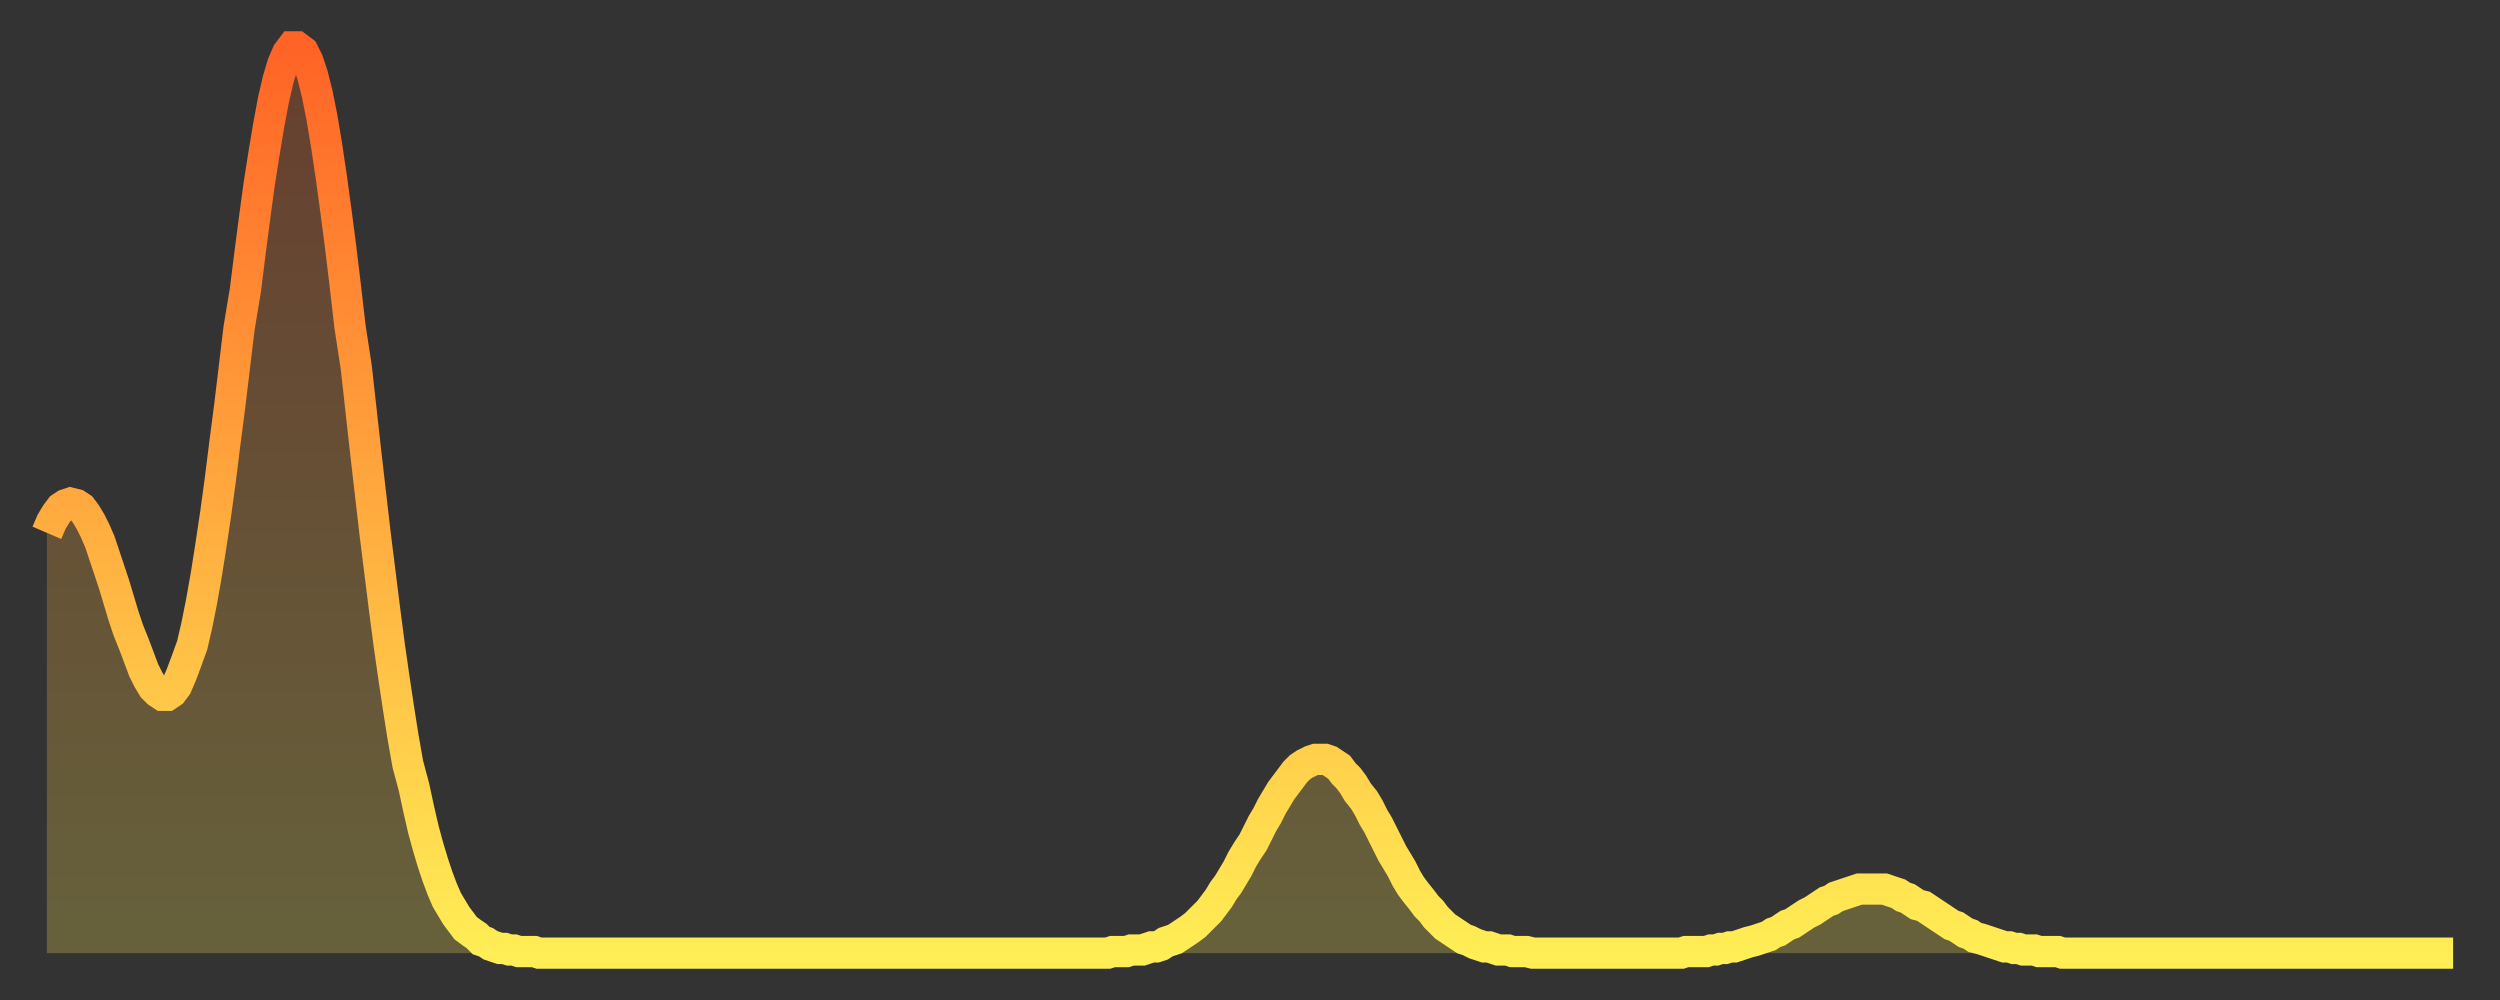<?xml version="1.0" encoding="utf-8" ?>
<svg baseProfile="full" height="64" version="1.1" width="160" xmlns="http://www.w3.org/2000/svg" xmlns:ev="http://www.w3.org/2001/xml-events" xmlns:xlink="http://www.w3.org/1999/xlink"><rect width="100%" height="100%" fill="#333333" stroke="none"/><defs><linearGradient id="id1042138" x1="0" x2="0" y1="0" y2="1"><stop offset="0%" stop-color="#ff6326" /><stop offset="50%" stop-color="#ffa93e" /><stop offset="100%" stop-color="#ffee55" /></linearGradient></defs><g transform="translate(3,3)"><g><path d="M 0.0 31.1 0.3 30.4 0.6 29.9 0.9 29.5 1.2 29.3 1.5 29.2 1.9 29.3 2.2 29.5 2.5 29.9 2.8 30.4 3.1 31.0 3.4 31.7 3.7 32.6 4.0 33.5 4.3 34.4 4.6 35.4 4.9 36.4 5.2 37.3 5.6 38.3 5.9 39.1 6.2 39.9 6.5 40.5 6.8 41.0 7.1 41.3 7.4 41.5 7.7 41.5 8.0 41.3 8.3 40.9 8.6 40.2 8.9 39.4 9.3 38.3 9.6 37.0 9.9 35.5 10.2 33.8 10.5 31.9 10.8 29.9 11.1 27.7 11.4 25.3 11.7 23.0 12.0 20.5 12.3 18.0 12.7 15.6 13.0 13.2 13.3 10.9 13.6 8.7 13.9 6.8 14.2 5.0 14.5 3.4 14.8 2.1 15.1 1.1 15.4 0.4 15.7 0.0 16.0 0.0 16.4 0.3 16.7 0.9 17.0 1.8 17.3 3.0 17.6 4.5 17.9 6.3 18.2 8.3 18.5 10.5 18.8 12.8 19.1 15.3 19.4 17.9 19.8 20.5 20.1 23.2 20.4 25.9 20.7 28.5 21.0 31.1 21.3 33.5 21.6 35.9 21.9 38.2 22.2 40.3 22.5 42.3 22.8 44.2 23.1 45.9 23.5 47.4 23.8 48.8 24.1 50.1 24.4 51.2 24.7 52.2 25.0 53.1 25.3 53.9 25.6 54.6 25.9 55.1 26.2 55.6 26.5 56.0 26.8 56.4 27.2 56.7 27.5 56.9 27.8 57.2 28.1 57.3 28.4 57.5 28.7 57.6 29.0 57.7 29.3 57.7 29.6 57.8 29.9 57.8 30.2 57.9 30.6 57.9 30.9 57.9 31.2 57.9 31.5 58.0 31.8 58.0 32.1 58.0 32.4 58.0 32.7 58.0 33.0 58.0 33.3 58.0 33.6 58.0 33.9 58.0 34.3 58.0 34.6 58.0 34.9 58.0 35.2 58.0 35.5 58.0 35.8 58.0 36.1 58.0 36.4 58.0 36.7 58.0 37.0 58.0 37.3 58.0 37.7 58.0 38.0 58.0 38.3 58.0 38.6 58.0 38.9 58.0 39.2 58.0 39.5 58.0 39.8 58.0 40.1 58.0 40.4 58.0 40.7 58.0 41.0 58.0 41.4 58.0 41.7 58.0 42.0 58.0 42.3 58.0 42.6 58.0 42.9 58.0 43.2 58.0 43.5 58.0 43.8 58.0 44.1 58.0 44.4 58.0 44.7 58.0 45.1 58.0 45.4 58.0 45.7 58.0 46.0 58.0 46.3 58.0 46.6 58.0 46.9 58.0 47.2 58.0 47.5 58.0 47.8 58.0 48.1 58.0 48.5 58.0 48.8 58.0 49.1 58.0 49.4 58.0 49.7 58.0 50.0 58.0 50.3 58.0 50.6 58.0 50.9 58.0 51.2 58.0 51.5 58.0 51.8 58.0 52.2 58.0 52.5 58.0 52.8 58.0 53.1 58.0 53.4 58.0 53.7 58.0 54.0 58.0 54.3 58.0 54.6 58.0 54.9 58.0 55.2 58.0 55.6 58.0 55.9 58.0 56.2 58.0 56.5 58.0 56.8 58.0 57.1 58.0 57.4 58.0 57.7 58.0 58.0 58.0 58.3 58.0 58.6 58.0 58.9 58.0 59.3 58.0 59.6 58.0 59.9 58.0 60.2 58.0 60.5 58.0 60.8 58.0 61.1 58.0 61.4 58.0 61.7 58.0 62.0 58.0 62.3 58.0 62.6 58.0 63.0 58.0 63.3 58.0 63.6 58.0 63.9 58.0 64.2 58.0 64.5 58.0 64.8 58.0 65.1 58.0 65.4 58.0 65.7 58.0 66.0 58.0 66.4 58.0 66.7 58.0 67.0 58.0 67.3 58.0 67.6 58.0 67.9 58.0 68.2 57.9 68.5 57.9 68.8 57.9 69.1 57.9 69.4 57.8 69.7 57.8 70.1 57.8 70.4 57.7 70.7 57.6 71.0 57.6 71.3 57.5 71.6 57.3 71.9 57.2 72.2 57.1 72.5 56.9 72.8 56.7 73.1 56.5 73.5 56.2 73.8 55.9 74.1 55.6 74.4 55.3 74.7 54.9 75.0 54.5 75.3 54.0 75.6 53.6 75.9 53.1 76.2 52.6 76.5 52.0 76.8 51.5 77.2 50.9 77.5 50.3 77.8 49.7 78.1 49.2 78.4 48.6 78.7 48.1 79.0 47.6 79.3 47.2 79.6 46.8 79.9 46.4 80.2 46.1 80.5 45.9 80.9 45.7 81.2 45.6 81.5 45.6 81.8 45.6 82.1 45.7 82.4 45.9 82.7 46.1 83.0 46.5 83.3 46.8 83.6 47.2 83.9 47.7 84.3 48.2 84.6 48.7 84.9 49.3 85.2 49.8 85.5 50.4 85.8 51.0 86.1 51.6 86.4 52.1 86.7 52.6 87.0 53.2 87.3 53.7 87.6 54.1 88.0 54.6 88.3 55.0 88.6 55.3 88.9 55.7 89.2 56.0 89.5 56.3 89.8 56.5 90.1 56.7 90.4 56.9 90.7 57.1 91.0 57.2 91.4 57.4 91.7 57.5 92.0 57.6 92.3 57.6 92.6 57.7 92.9 57.8 93.2 57.8 93.5 57.8 93.8 57.9 94.1 57.9 94.4 57.9 94.7 57.9 95.1 58.0 95.4 58.0 95.7 58.0 96.0 58.0 96.3 58.0 96.6 58.0 96.9 58.0 97.2 58.0 97.5 58.0 97.8 58.0 98.1 58.0 98.4 58.0 98.8 58.0 99.1 58.0 99.4 58.0 99.7 58.0 100.0 58.0 100.3 58.0 100.6 58.0 100.9 58.0 101.2 58.0 101.5 58.0 101.8 58.0 102.2 58.0 102.5 58.0 102.8 58.0 103.1 58.0 103.4 58.0 103.7 58.0 104.0 58.0 104.3 58.0 104.6 58.0 104.9 57.9 105.2 57.9 105.5 57.9 105.9 57.9 106.2 57.9 106.5 57.8 106.8 57.8 107.1 57.7 107.4 57.7 107.7 57.6 108.0 57.6 108.3 57.5 108.6 57.4 108.9 57.3 109.3 57.2 109.6 57.1 109.9 57.0 110.2 56.9 110.5 56.7 110.8 56.6 111.1 56.4 111.4 56.2 111.7 56.1 112.0 55.9 112.3 55.7 112.6 55.5 113.0 55.3 113.3 55.1 113.6 54.9 113.9 54.7 114.2 54.6 114.5 54.4 114.8 54.3 115.1 54.2 115.4 54.1 115.7 54.0 116.0 53.9 116.3 53.9 116.7 53.9 117.0 53.9 117.3 53.9 117.6 53.9 117.9 54.0 118.2 54.1 118.5 54.2 118.8 54.4 119.1 54.5 119.4 54.7 119.7 54.9 120.1 55.0 120.4 55.2 120.7 55.4 121.0 55.6 121.3 55.8 121.6 56.0 121.9 56.2 122.2 56.3 122.5 56.5 122.8 56.7 123.1 56.8 123.4 57.0 123.8 57.1 124.1 57.2 124.4 57.3 124.7 57.4 125.0 57.5 125.3 57.6 125.6 57.6 125.9 57.7 126.2 57.7 126.5 57.8 126.8 57.8 127.2 57.8 127.5 57.9 127.8 57.9 128.1 57.9 128.4 57.9 128.7 57.9 129.0 58.0 129.3 58.0 129.6 58.0 129.9 58.0 130.2 58.0 130.5 58.0 130.9 58.0 131.2 58.0 131.5 58.0 131.8 58.0 132.1 58.0 132.4 58.0 132.7 58.0 133.0 58.0 133.3 58.0 133.6 58.0 133.9 58.0 134.2 58.0 134.6 58.0 134.9 58.0 135.2 58.0 135.5 58.0 135.8 58.0 136.1 58.0 136.4 58.0 136.7 58.0 137.0 58.0 137.3 58.0 137.6 58.0 138.0 58.0 138.3 58.0 138.6 58.0 138.9 58.0 139.2 58.0 139.5 58.0 139.8 58.0 140.1 58.0 140.4 58.0 140.7 58.0 141.0 58.0 141.3 58.0 141.7 58.0 142.0 58.0 142.3 58.0 142.6 58.0 142.9 58.0 143.2 58.0 143.5 58.0 143.8 58.0 144.1 58.0 144.4 58.0 144.7 58.0 145.1 58.0 145.4 58.0 145.7 58.0 146.0 58.0 146.3 58.0 146.6 58.0 146.9 58.0 147.2 58.0 147.5 58.0 147.8 58.0 148.1 58.0 148.4 58.0 148.8 58.0 149.1 58.0 149.4 58.0 149.7 58.0 150.0 58.0 150.3 58.0 150.6 58.0 150.9 58.0 151.2 58.0 151.5 58.0 151.8 58.0 152.1 58.0 152.5 58.0 152.8 58.0 153.1 58.0 153.4 58.0 153.7 58.0 154.0 58.0" fill="none" id="graph-curve" opacity="1" stroke="url(#id1042138)" stroke-width="2" /><path d="M 0 58 L 0.0 31.1 0.3 30.4 0.6 29.9 0.9 29.5 1.2 29.3 1.5 29.2 1.9 29.3 2.2 29.5 2.5 29.9 2.8 30.4 3.1 31.0 3.4 31.7 3.7 32.6 4.0 33.5 4.3 34.4 4.6 35.4 4.9 36.4 5.2 37.3 5.6 38.3 5.9 39.1 6.2 39.9 6.5 40.5 6.8 41.0 7.1 41.3 7.4 41.5 7.7 41.5 8.0 41.3 8.3 40.9 8.6 40.2 8.9 39.4 9.3 38.3 9.6 37.0 9.9 35.5 10.2 33.8 10.5 31.9 10.8 29.9 11.1 27.7 11.4 25.3 11.7 23.0 12.0 20.5 12.3 18.0 12.7 15.6 13.0 13.2 13.3 10.9 13.6 8.7 13.9 6.8 14.2 5.0 14.5 3.4 14.8 2.1 15.1 1.1 15.4 0.4 15.7 0.0 16.0 0.0 16.4 0.3 16.7 0.9 17.0 1.8 17.3 3.0 17.6 4.5 17.9 6.3 18.2 8.3 18.5 10.5 18.8 12.8 19.1 15.3 19.4 17.9 19.8 20.5 20.1 23.2 20.4 25.9 20.7 28.5 21.0 31.1 21.3 33.5 21.6 35.9 21.9 38.2 22.2 40.3 22.5 42.3 22.8 44.2 23.1 45.9 23.5 47.4 23.8 48.8 24.1 50.1 24.4 51.2 24.7 52.2 25.0 53.1 25.3 53.9 25.6 54.6 25.9 55.1 26.2 55.6 26.5 56.0 26.8 56.4 27.2 56.7 27.5 56.9 27.8 57.2 28.1 57.3 28.4 57.5 28.7 57.6 29.0 57.7 29.3 57.7 29.6 57.8 29.9 57.8 30.2 57.9 30.6 57.9 30.9 57.9 31.2 57.9 31.5 58.0 31.8 58.0 32.1 58.0 32.4 58.0 32.7 58.0 33.0 58.0 33.3 58.0 33.6 58.0 33.9 58.0 34.3 58.0 34.6 58.0 34.9 58.0 35.2 58.0 35.5 58.0 35.8 58.0 36.1 58.0 36.4 58.0 36.7 58.0 37.0 58.0 37.3 58.0 37.7 58.0 38.0 58.0 38.3 58.0 38.6 58.0 38.9 58.0 39.2 58.0 39.5 58.0 39.8 58.0 40.1 58.0 40.4 58.0 40.7 58.0 41.0 58.0 41.4 58.0 41.7 58.0 42.0 58.0 42.3 58.0 42.6 58.0 42.9 58.0 43.2 58.0 43.5 58.0 43.8 58.0 44.1 58.0 44.4 58.0 44.7 58.0 45.1 58.0 45.4 58.0 45.7 58.0 46.0 58.0 46.3 58.0 46.6 58.0 46.9 58.0 47.2 58.0 47.5 58.0 47.8 58.0 48.1 58.0 48.5 58.0 48.8 58.0 49.1 58.0 49.4 58.0 49.7 58.0 50.0 58.0 50.3 58.0 50.6 58.0 50.9 58.0 51.2 58.0 51.5 58.0 51.8 58.0 52.2 58.0 52.5 58.0 52.8 58.0 53.1 58.0 53.4 58.0 53.7 58.0 54.0 58.0 54.3 58.0 54.6 58.0 54.9 58.0 55.2 58.0 55.6 58.0 55.9 58.0 56.2 58.0 56.5 58.0 56.8 58.0 57.1 58.0 57.4 58.0 57.7 58.0 58.0 58.0 58.3 58.0 58.6 58.0 58.9 58.0 59.3 58.0 59.6 58.0 59.9 58.0 60.2 58.0 60.5 58.0 60.8 58.0 61.1 58.0 61.4 58.0 61.7 58.0 62.0 58.0 62.3 58.0 62.6 58.0 63.0 58.0 63.3 58.0 63.6 58.0 63.9 58.0 64.2 58.0 64.5 58.0 64.8 58.0 65.1 58.0 65.4 58.0 65.7 58.0 66.0 58.0 66.4 58.0 66.7 58.0 67.0 58.0 67.3 58.0 67.6 58.0 67.9 58.0 68.2 57.9 68.5 57.9 68.8 57.9 69.1 57.9 69.4 57.8 69.7 57.8 70.1 57.8 70.4 57.7 70.7 57.6 71.0 57.6 71.3 57.5 71.6 57.3 71.9 57.2 72.2 57.1 72.5 56.9 72.8 56.7 73.1 56.5 73.5 56.2 73.8 55.9 74.1 55.6 74.4 55.3 74.7 54.9 75.0 54.5 75.3 54.0 75.6 53.6 75.9 53.1 76.2 52.6 76.5 52.0 76.8 51.5 77.2 50.9 77.5 50.3 77.8 49.7 78.1 49.2 78.4 48.6 78.7 48.1 79.0 47.6 79.3 47.2 79.6 46.8 79.9 46.4 80.2 46.1 80.5 45.9 80.9 45.7 81.2 45.6 81.5 45.6 81.8 45.6 82.1 45.7 82.4 45.9 82.7 46.1 83.0 46.5 83.3 46.8 83.6 47.2 83.9 47.7 84.3 48.2 84.6 48.7 84.9 49.3 85.2 49.8 85.5 50.4 85.8 51.0 86.1 51.6 86.4 52.1 86.7 52.6 87.0 53.2 87.3 53.7 87.6 54.1 88.0 54.6 88.3 55.0 88.6 55.3 88.9 55.7 89.2 56.0 89.5 56.3 89.8 56.5 90.1 56.7 90.4 56.9 90.7 57.1 91.0 57.2 91.4 57.4 91.7 57.5 92.0 57.6 92.3 57.6 92.6 57.7 92.9 57.8 93.2 57.8 93.5 57.8 93.8 57.9 94.1 57.9 94.4 57.9 94.7 57.9 95.1 58.0 95.4 58.0 95.7 58.0 96.0 58.0 96.3 58.0 96.6 58.0 96.9 58.0 97.2 58.0 97.5 58.0 97.8 58.0 98.1 58.0 98.4 58.0 98.8 58.0 99.1 58.0 99.4 58.0 99.7 58.0 100.0 58.0 100.3 58.0 100.6 58.0 100.9 58.0 101.2 58.0 101.5 58.0 101.8 58.0 102.2 58.0 102.5 58.0 102.8 58.0 103.1 58.0 103.4 58.0 103.7 58.0 104.0 58.0 104.3 58.0 104.6 58.0 104.9 57.9 105.2 57.9 105.5 57.9 105.9 57.9 106.2 57.9 106.5 57.8 106.8 57.8 107.1 57.7 107.4 57.7 107.7 57.6 108.0 57.6 108.3 57.5 108.6 57.4 108.9 57.3 109.3 57.2 109.6 57.1 109.9 57.0 110.2 56.9 110.5 56.7 110.8 56.6 111.1 56.4 111.4 56.2 111.7 56.1 112.0 55.9 112.3 55.7 112.6 55.5 113.0 55.3 113.3 55.1 113.6 54.9 113.9 54.7 114.2 54.6 114.5 54.4 114.8 54.3 115.1 54.2 115.4 54.1 115.7 54.0 116.0 53.9 116.3 53.9 116.7 53.9 117.0 53.9 117.3 53.9 117.6 53.9 117.9 54.0 118.2 54.1 118.5 54.2 118.8 54.4 119.1 54.5 119.4 54.7 119.7 54.9 120.1 55.0 120.4 55.2 120.7 55.4 121.0 55.6 121.3 55.8 121.6 56.0 121.9 56.2 122.2 56.3 122.5 56.5 122.8 56.7 123.1 56.8 123.4 57.0 123.8 57.1 124.1 57.2 124.4 57.3 124.7 57.4 125.0 57.5 125.3 57.6 125.6 57.6 125.9 57.7 126.2 57.7 126.5 57.8 126.8 57.8 127.2 57.8 127.5 57.9 127.8 57.9 128.1 57.9 128.4 57.9 128.7 57.9 129.0 58.0 129.3 58.0 129.6 58.0 129.9 58.0 130.2 58.0 130.5 58.0 130.9 58.0 131.2 58.0 131.5 58.0 131.8 58.0 132.1 58.0 132.4 58.0 132.7 58.0 133.0 58.0 133.3 58.0 133.6 58.0 133.9 58.0 134.2 58.0 134.6 58.0 134.9 58.0 135.2 58.0 135.5 58.0 135.8 58.0 136.1 58.0 136.4 58.0 136.7 58.0 137.0 58.0 137.3 58.0 137.6 58.0 138.0 58.0 138.3 58.0 138.6 58.0 138.9 58.0 139.2 58.0 139.5 58.0 139.8 58.0 140.1 58.0 140.4 58.0 140.7 58.0 141.0 58.0 141.3 58.0 141.7 58.0 142.0 58.0 142.3 58.0 142.6 58.0 142.9 58.0 143.2 58.0 143.5 58.0 143.8 58.0 144.1 58.0 144.4 58.0 144.7 58.0 145.1 58.0 145.4 58.0 145.7 58.0 146.0 58.0 146.3 58.0 146.6 58.0 146.9 58.0 147.2 58.0 147.5 58.0 147.8 58.0 148.1 58.0 148.4 58.0 148.8 58.0 149.1 58.0 149.4 58.0 149.7 58.0 150.0 58.0 150.3 58.0 150.6 58.0 150.9 58.0 151.2 58.0 151.5 58.0 151.8 58.0 152.1 58.0 152.5 58.0 152.8 58.0 153.1 58.0 153.4 58.0 153.7 58.0 154.0 58.0 154 58" fill="url(#id1042138)" fill-opacity=".25" id="graph-shadow" /></g></g></svg>